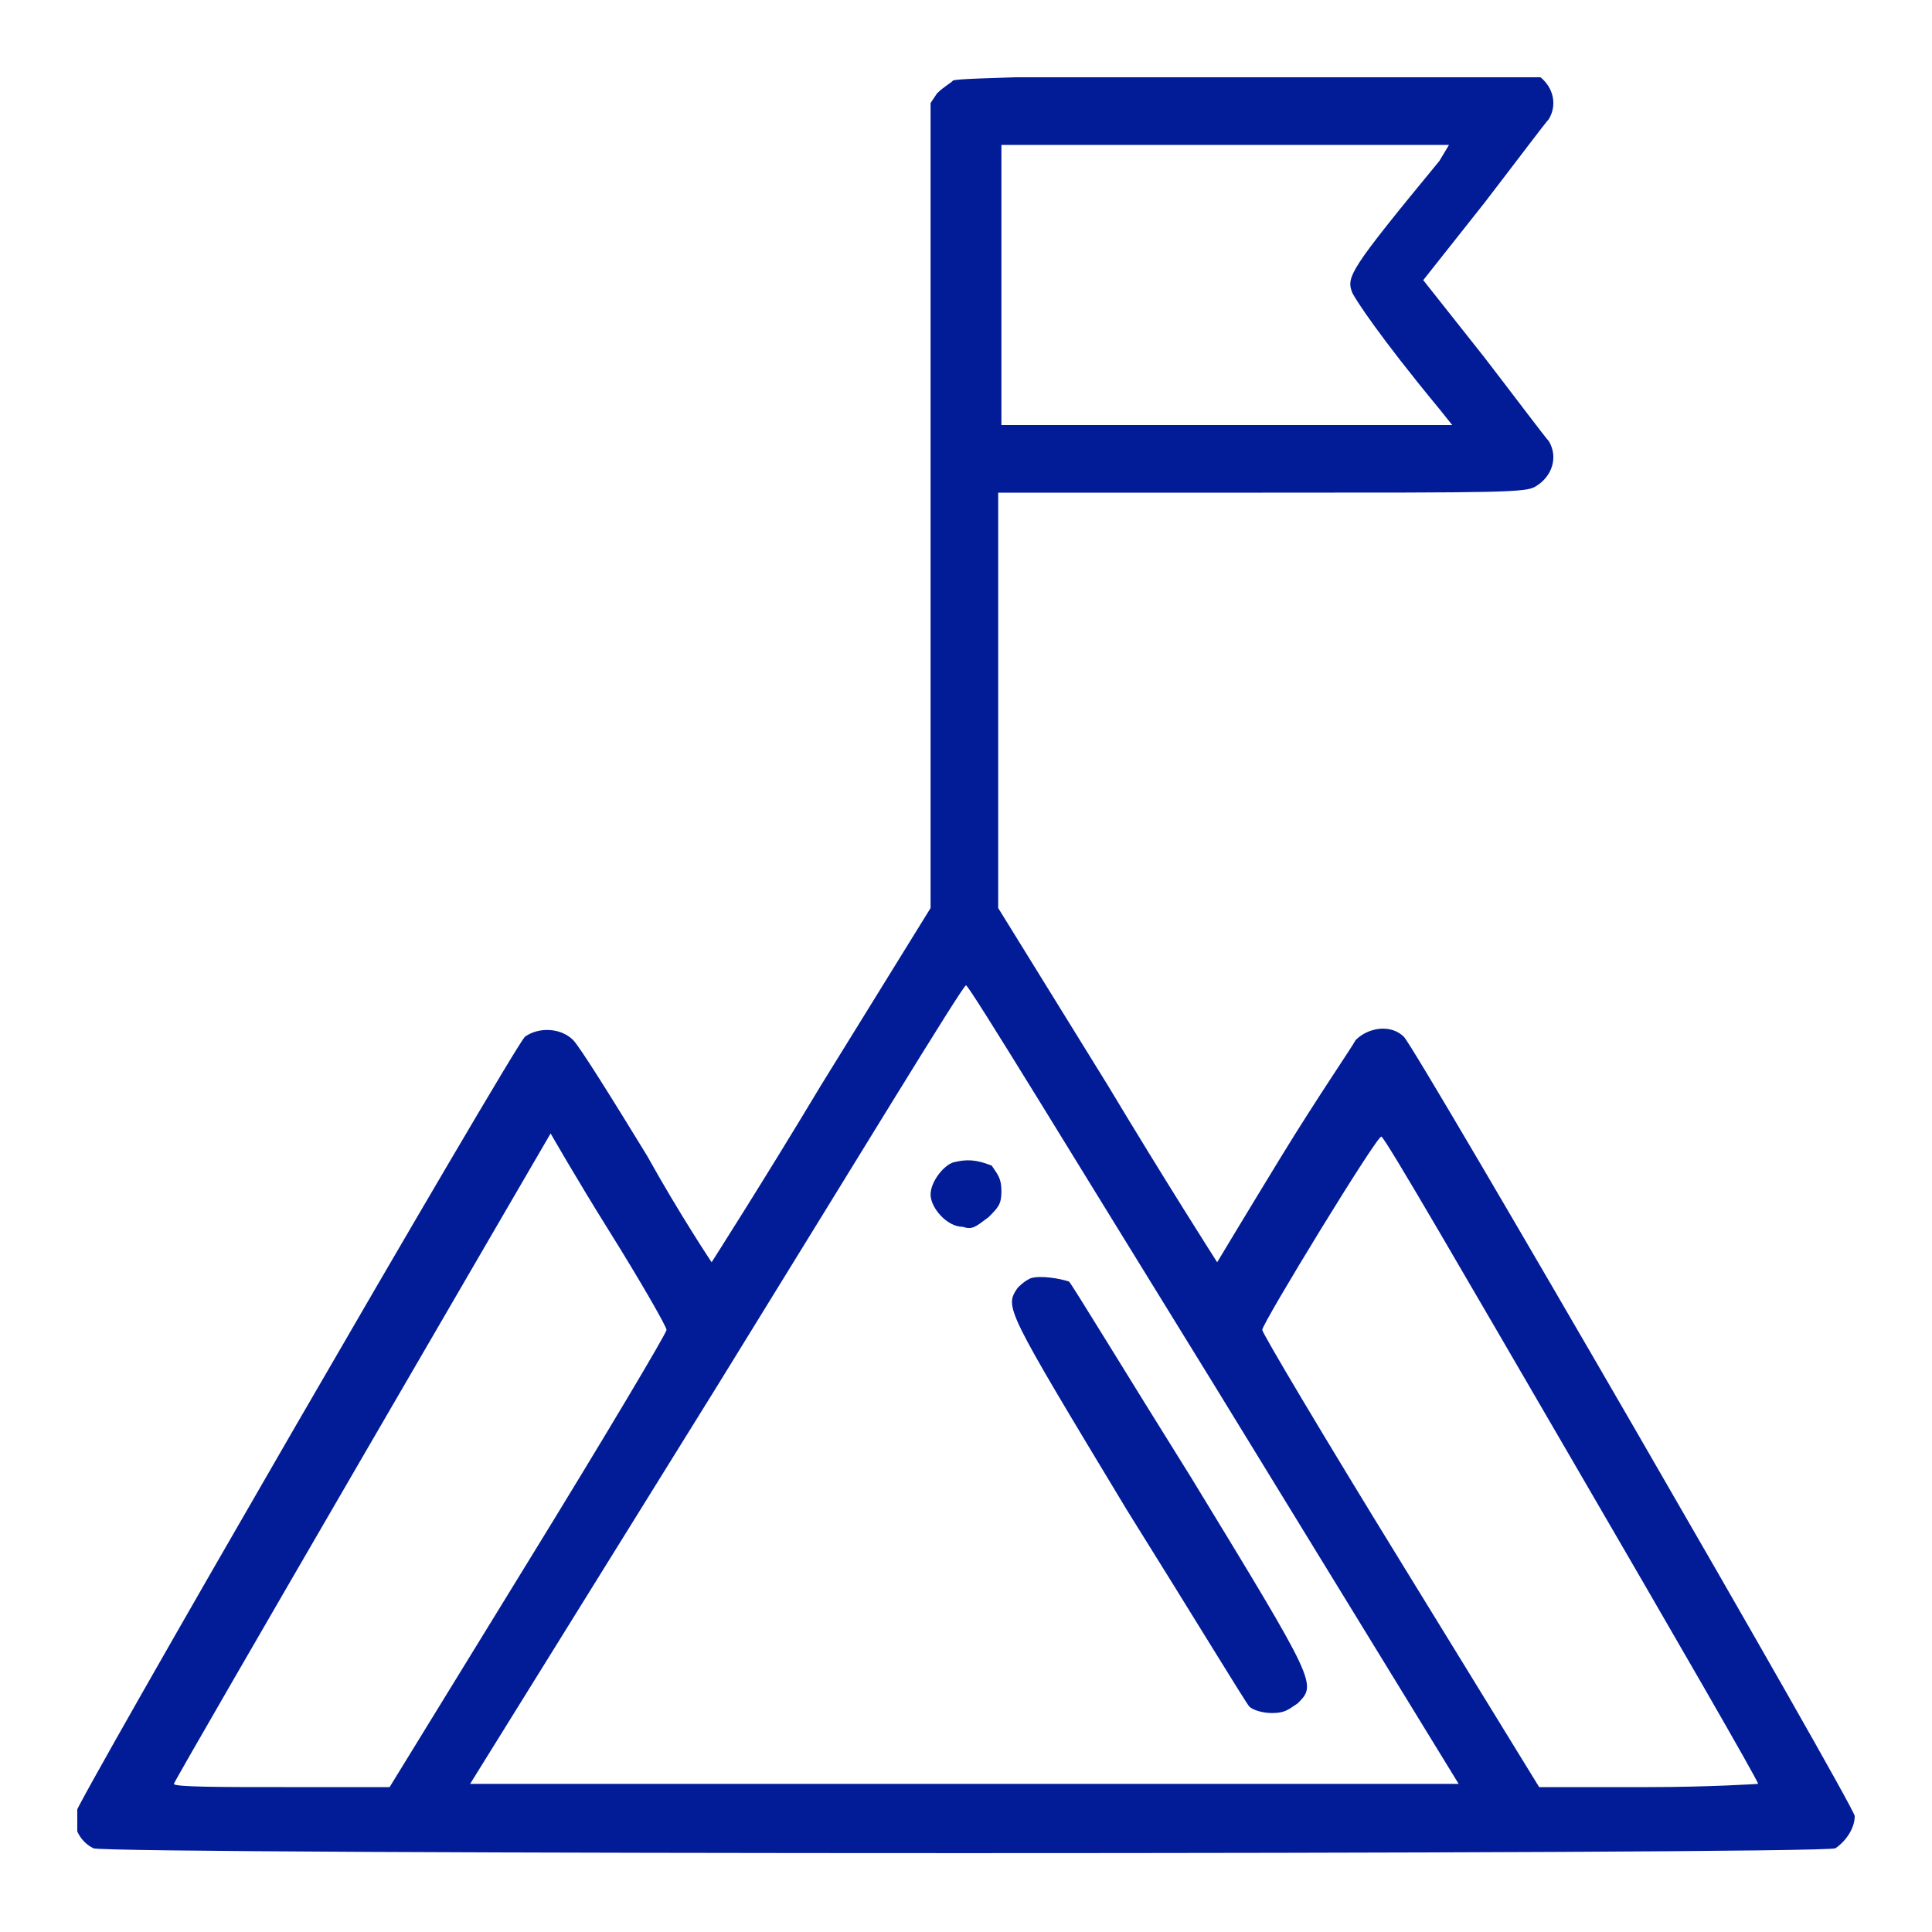 <?xml version="1.0" encoding="utf-8"?>
<!-- Generator: Adobe Illustrator 27.2.0, SVG Export Plug-In . SVG Version: 6.00 Build 0)  -->
<svg version="1.1" id="Layer_2_00000034053358827359788860000018173563960692954546_"
	 xmlns="http://www.w3.org/2000/svg" xmlns:xlink="http://www.w3.org/1999/xlink" x="0px" y="0px" viewBox="0 0 60 60"
	 style="enable-background:new 0 0 60 60;" xml:space="preserve">
<style type="text/css">
	.st0{clip-path:url(#SVGID_00000110434963568779719120000000749014324390239409_);}
	.st1{fill-rule:evenodd;clip-rule:evenodd;fill:#021C97;}
</style>
<g id="Layer_1-2">
	<g>
		<defs>
			<rect id="SVGID_1_" x="2.4" y="2.4" width="55.2" height="55.2"/>
		</defs>
		<clipPath id="SVGID_00000129923035887532138180000008774553506210459558_">
			<use xlink:href="#SVGID_1_"  style="overflow:visible;"/>
		</clipPath>
		<g style="clip-path:url(#SVGID_00000129923035887532138180000008774553506210459558_);">
			<path class="st1" d="M29.6,2.5c-0.1,0.1-0.3,0.2-0.5,0.4l-0.2,0.3v25l-3.4,5.5c-1.8,3-3.4,5.5-3.4,5.5c0,0-1-1.5-2-3.3
				c-1.1-1.8-2.1-3.4-2.3-3.6c-0.4-0.4-1.1-0.4-1.5-0.1c-0.4,0.4-14,23.9-14,24.2c0,0.4,0.2,0.8,0.6,1c0.4,0.2,53.7,0.2,54.1,0
				c0.3-0.2,0.6-0.6,0.6-1c0-0.3-13.6-23.8-14-24.2c-0.4-0.4-1.1-0.3-1.5,0.1c-0.1,0.2-1.2,1.8-2.3,3.6c-1.1,1.8-2,3.3-2,3.3
				s-1.6-2.5-3.4-5.5l-3.4-5.5V15.3h8.2c7.5,0,8.2,0,8.5-0.2c0.5-0.3,0.7-0.9,0.4-1.4c-0.1-0.1-1-1.3-2-2.6l-1.9-2.4l1.9-2.4
				c1-1.3,1.9-2.5,2-2.6c0.3-0.5,0.1-1.1-0.4-1.4c-0.3-0.2-1.1-0.2-9.1-0.2C33.8,2.4,29.8,2.4,29.6,2.5L29.6,2.5L29.6,2.5z M44.7,5
				c-2.8,3.4-2.9,3.6-2.7,4.1c0.1,0.2,0.8,1.3,2.7,3.6l0.4,0.5H31.1V4.5H45L44.7,5L44.7,5z M37.7,43l7.6,12.4l-7.7,0
				c-4.2,0-11.1,0-15.3,0l-7.7,0L22.3,43c4.2-6.8,7.6-12.4,7.7-12.4S33.5,36.2,37.7,43L37.7,43z M18.9,38.2c1,1.6,1.8,3,1.8,3.1
				c0,0.1-1.9,3.3-4.3,7.2l-4.3,7H8.8c-1.9,0-3.4,0-3.4-0.1c0-0.1,11.7-20.2,11.7-20.2C17.1,35.2,17.9,36.6,18.9,38.2L18.9,38.2
				L18.9,38.2z M48.8,45.3c3.2,5.5,5.8,10,5.8,10.1c0,0-1.5,0.1-3.4,0.1h-3.4l-4.3-7c-2.4-3.9-4.3-7.1-4.3-7.2c0-0.2,3.6-6.1,3.7-6
				C43,35.3,45.6,39.8,48.8,45.3L48.8,45.3z M29.6,36.1c-0.3,0.1-0.7,0.6-0.7,1c0,0.4,0.5,1,1,1c0.3,0.1,0.4,0,0.8-0.3
				c0.3-0.3,0.4-0.4,0.4-0.8c0-0.4-0.1-0.5-0.3-0.8C30.3,36,30,36,29.6,36.1L29.6,36.1z M32,39.7c-0.2,0.1-0.3,0.2-0.4,0.3
				c-0.4,0.6-0.4,0.6,3.4,6.9c2,3.2,3.7,6,3.8,6.1c0.1,0.1,0.4,0.2,0.7,0.2c0.4,0,0.5-0.1,0.8-0.3c0.6-0.6,0.6-0.6-3.3-7
				c-2-3.2-3.7-6-3.8-6.1C32.9,39.7,32.3,39.6,32,39.7L32,39.7L32,39.7z"/>
		</g>
	</g>
</g>
</svg>
